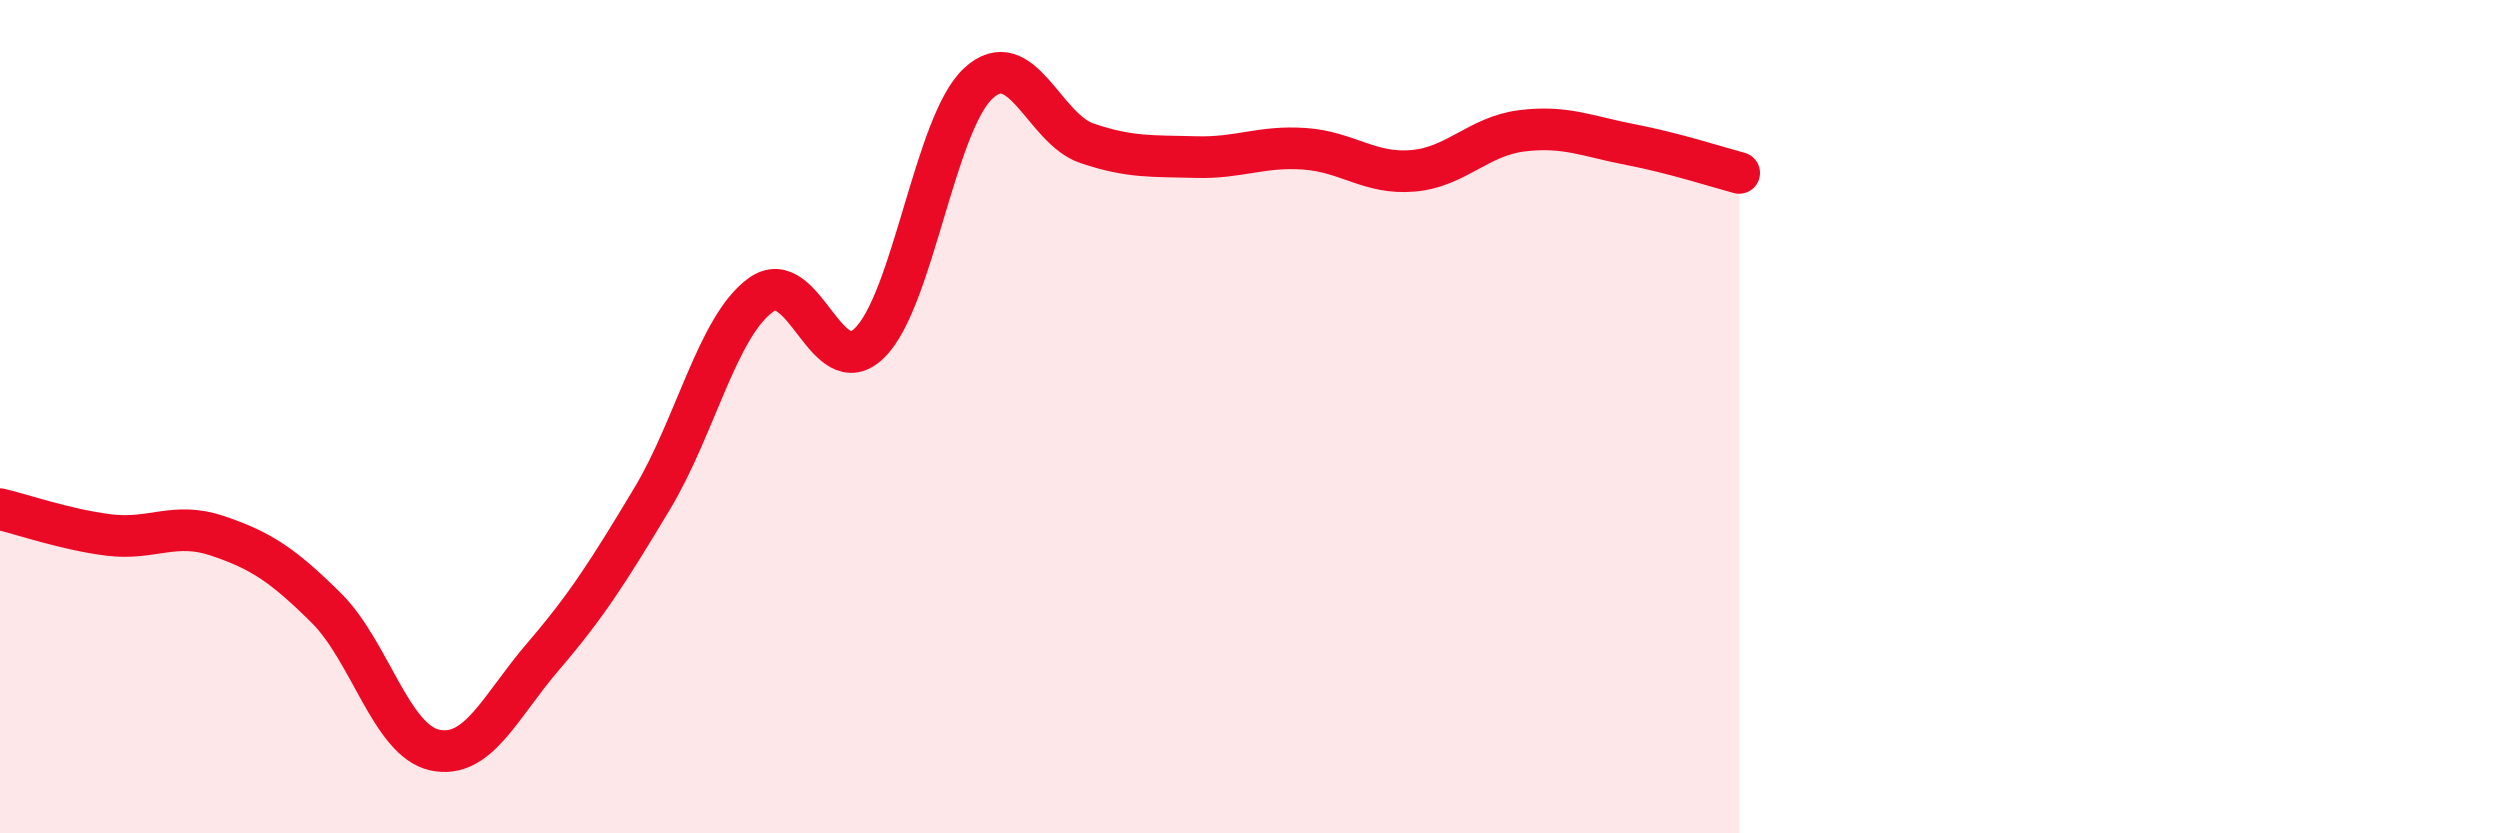 
    <svg width="60" height="20" viewBox="0 0 60 20" xmlns="http://www.w3.org/2000/svg">
      <path
        d="M 0,12.22 C 0.52,12.34 1.57,12.71 2.61,12.84 C 3.65,12.97 4.18,12.51 5.22,12.86 C 6.26,13.21 6.79,13.56 7.83,14.59 C 8.87,15.62 9.39,17.77 10.43,18 C 11.47,18.23 12,16.96 13.04,15.75 C 14.08,14.54 14.61,13.7 15.65,11.97 C 16.69,10.24 17.22,7.83 18.26,7.08 C 19.3,6.33 19.83,9.25 20.87,8.23 C 21.91,7.21 22.44,2.96 23.48,2 C 24.52,1.04 25.05,3.09 26.09,3.44 C 27.13,3.79 27.66,3.74 28.7,3.77 C 29.74,3.8 30.26,3.5 31.3,3.57 C 32.34,3.64 32.87,4.19 33.91,4.1 C 34.95,4.01 35.48,3.27 36.52,3.14 C 37.56,3.01 38.09,3.27 39.13,3.47 C 40.17,3.67 41.22,4.01 41.74,4.15L41.74 20L0 20Z"
        fill="#EB0A25"
        opacity="0.1"
        stroke-linecap="round"
        stroke-linejoin="round"
      />
      <path
        d="M 0,12.22 C 0.52,12.34 1.57,12.71 2.61,12.84 C 3.65,12.97 4.18,12.51 5.22,12.86 C 6.26,13.21 6.79,13.56 7.83,14.59 C 8.87,15.62 9.39,17.77 10.43,18 C 11.47,18.23 12,16.96 13.04,15.75 C 14.08,14.54 14.61,13.7 15.65,11.97 C 16.69,10.24 17.22,7.83 18.26,7.08 C 19.3,6.33 19.83,9.25 20.87,8.23 C 21.91,7.21 22.44,2.96 23.48,2 C 24.52,1.04 25.05,3.09 26.09,3.44 C 27.13,3.79 27.66,3.74 28.7,3.77 C 29.74,3.8 30.26,3.5 31.3,3.57 C 32.34,3.64 32.87,4.19 33.91,4.1 C 34.95,4.01 35.48,3.27 36.52,3.14 C 37.56,3.01 38.09,3.27 39.13,3.47 C 40.17,3.67 41.22,4.01 41.74,4.15"
        stroke="#EB0A25"
        stroke-width="1"
        fill="none"
        stroke-linecap="round"
        stroke-linejoin="round"
      />
    </svg>
  
